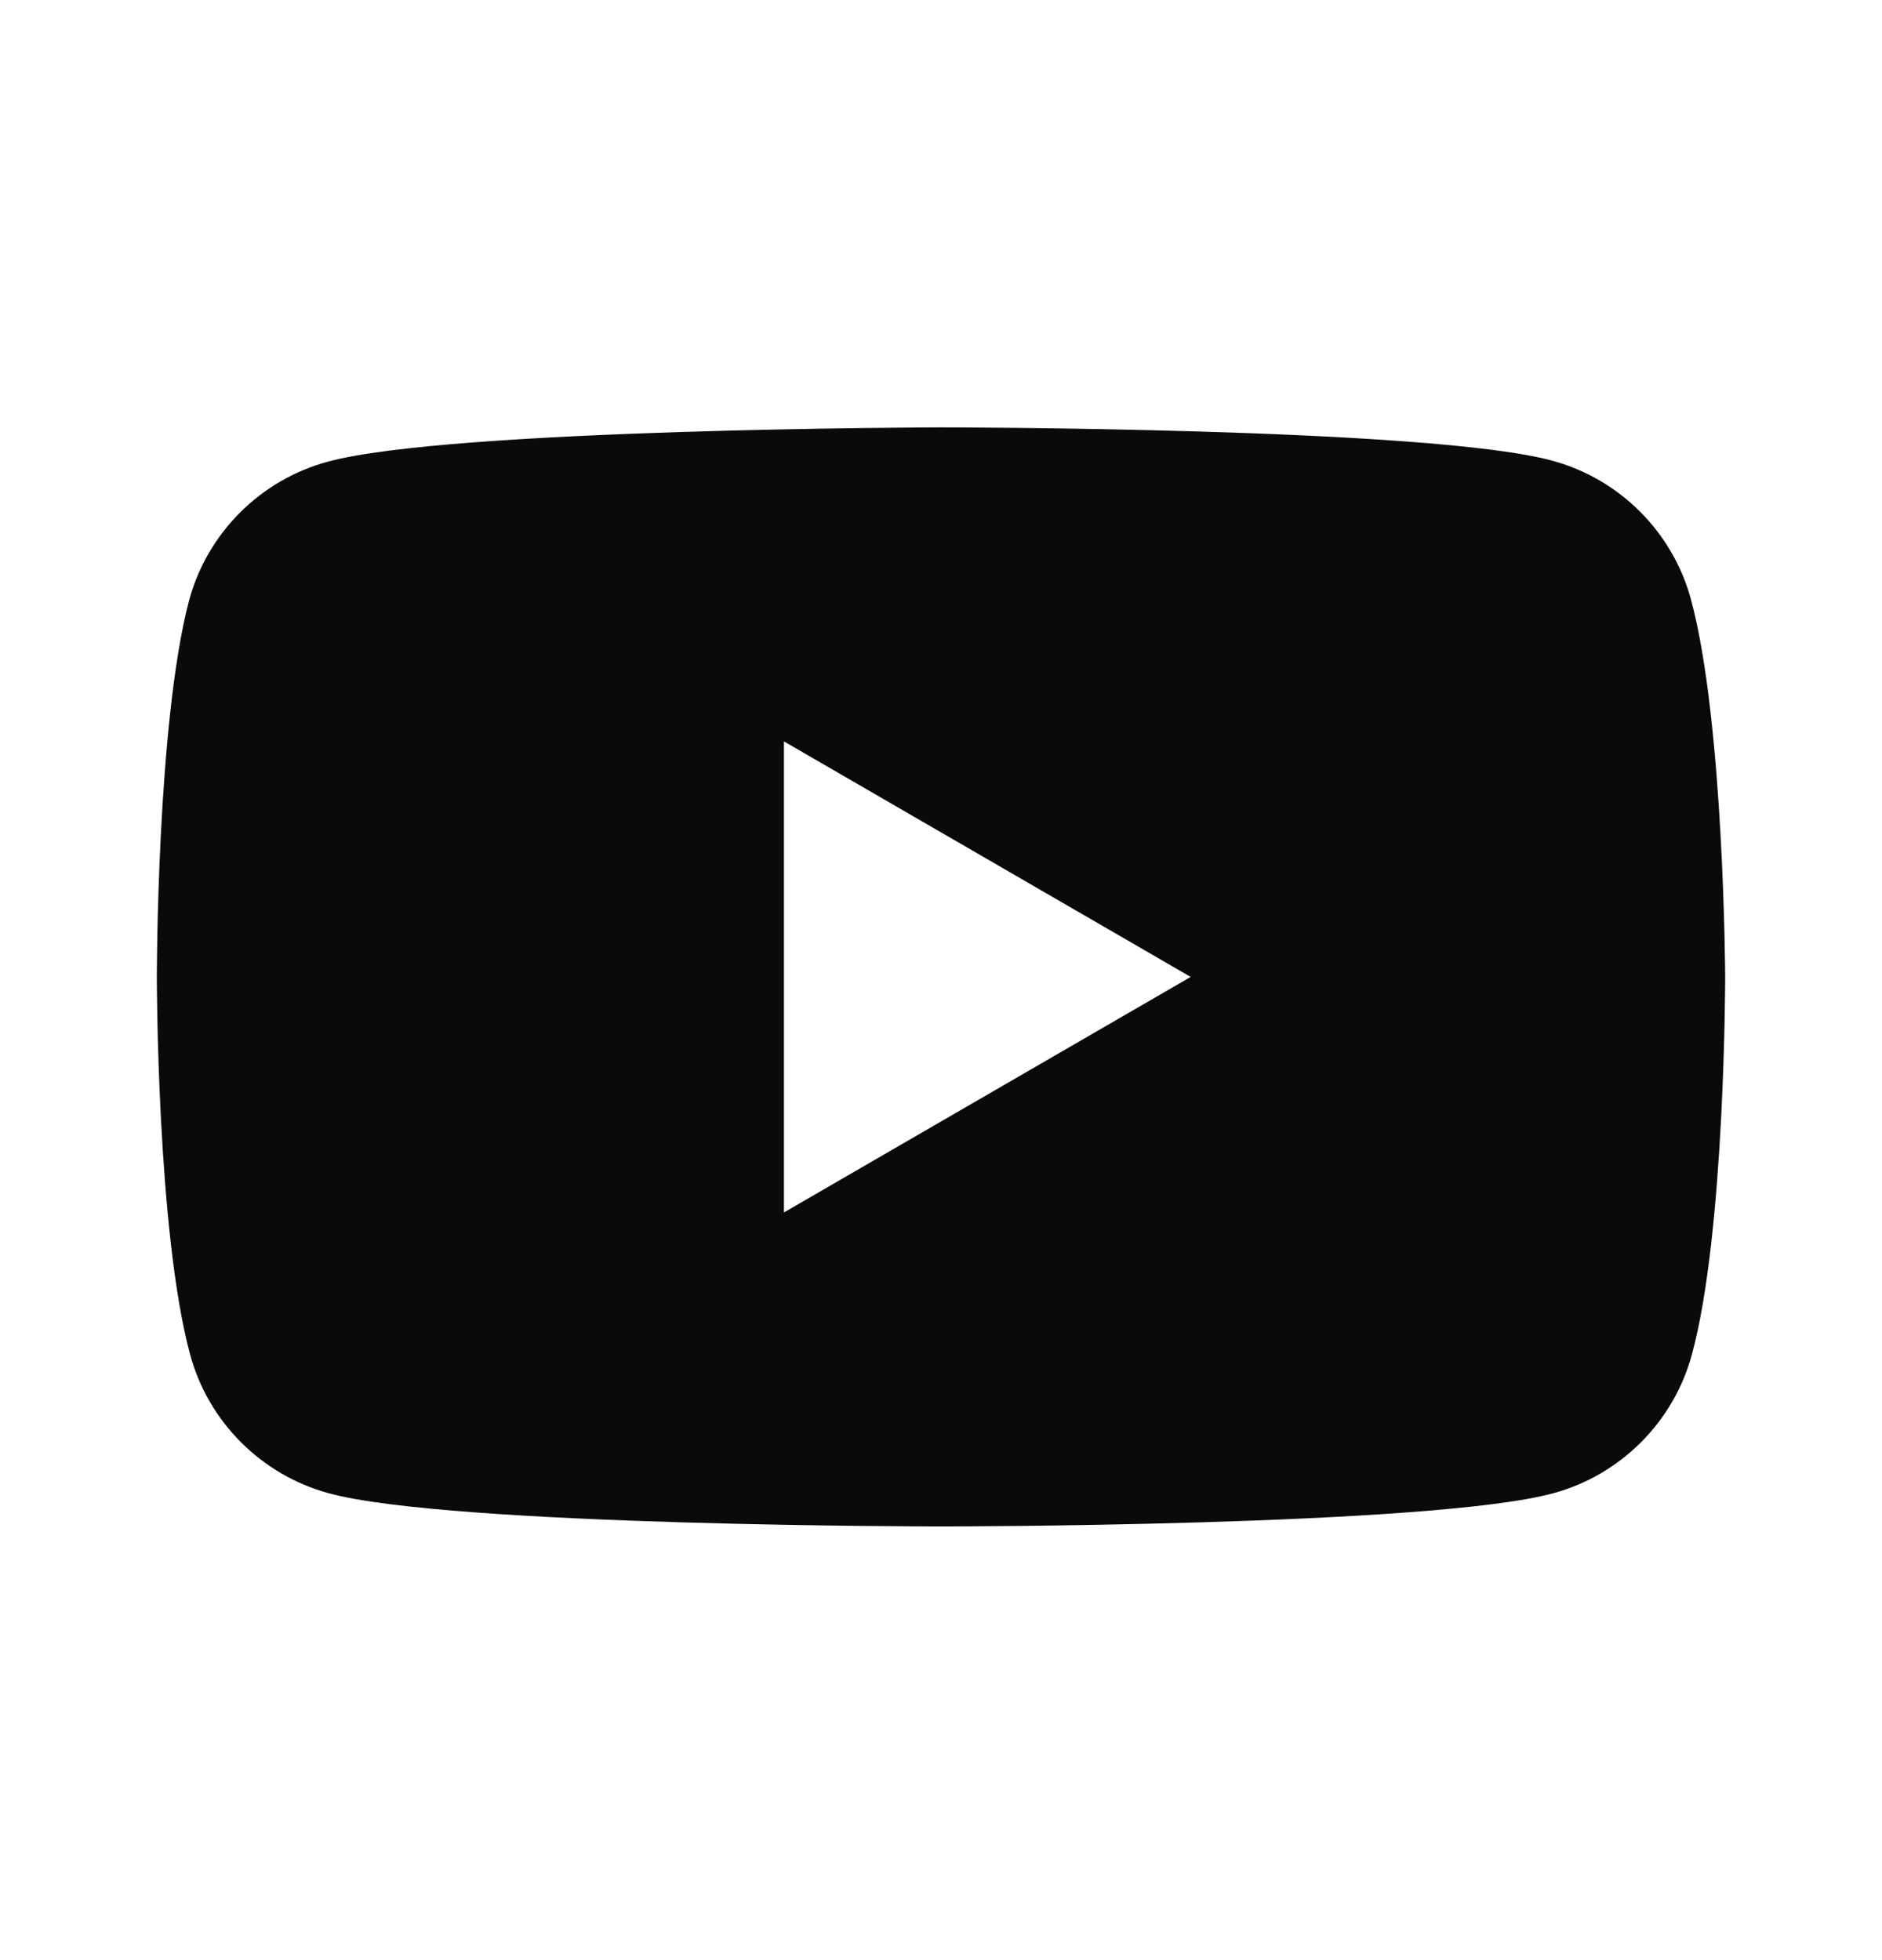 <svg width="24" height="25" viewBox="0 0 24 25" fill="none" xmlns="http://www.w3.org/2000/svg">
<path fill-rule="evenodd" clip-rule="evenodd" d="M19.792 5.875C20.652 6.106 21.332 6.786 21.564 7.646C21.987 9.212 22 12.46 22 12.46C22 12.46 22 15.721 21.576 17.274C21.345 18.134 20.665 18.814 19.805 19.046C18.252 19.469 12 19.469 12 19.469C12 19.469 5.748 19.469 4.195 19.046C3.335 18.814 2.655 18.134 2.424 17.274C2 15.708 2 12.46 2 12.46C2 12.46 2 9.212 2.411 7.659C2.642 6.799 3.322 6.119 4.182 5.888C5.736 5.464 11.987 5.451 11.987 5.451C11.987 5.451 18.239 5.451 19.792 5.875ZM15.184 12.46L9.997 15.464V9.456L15.184 12.46Z" fill="#0A0A0A"/>
</svg>
